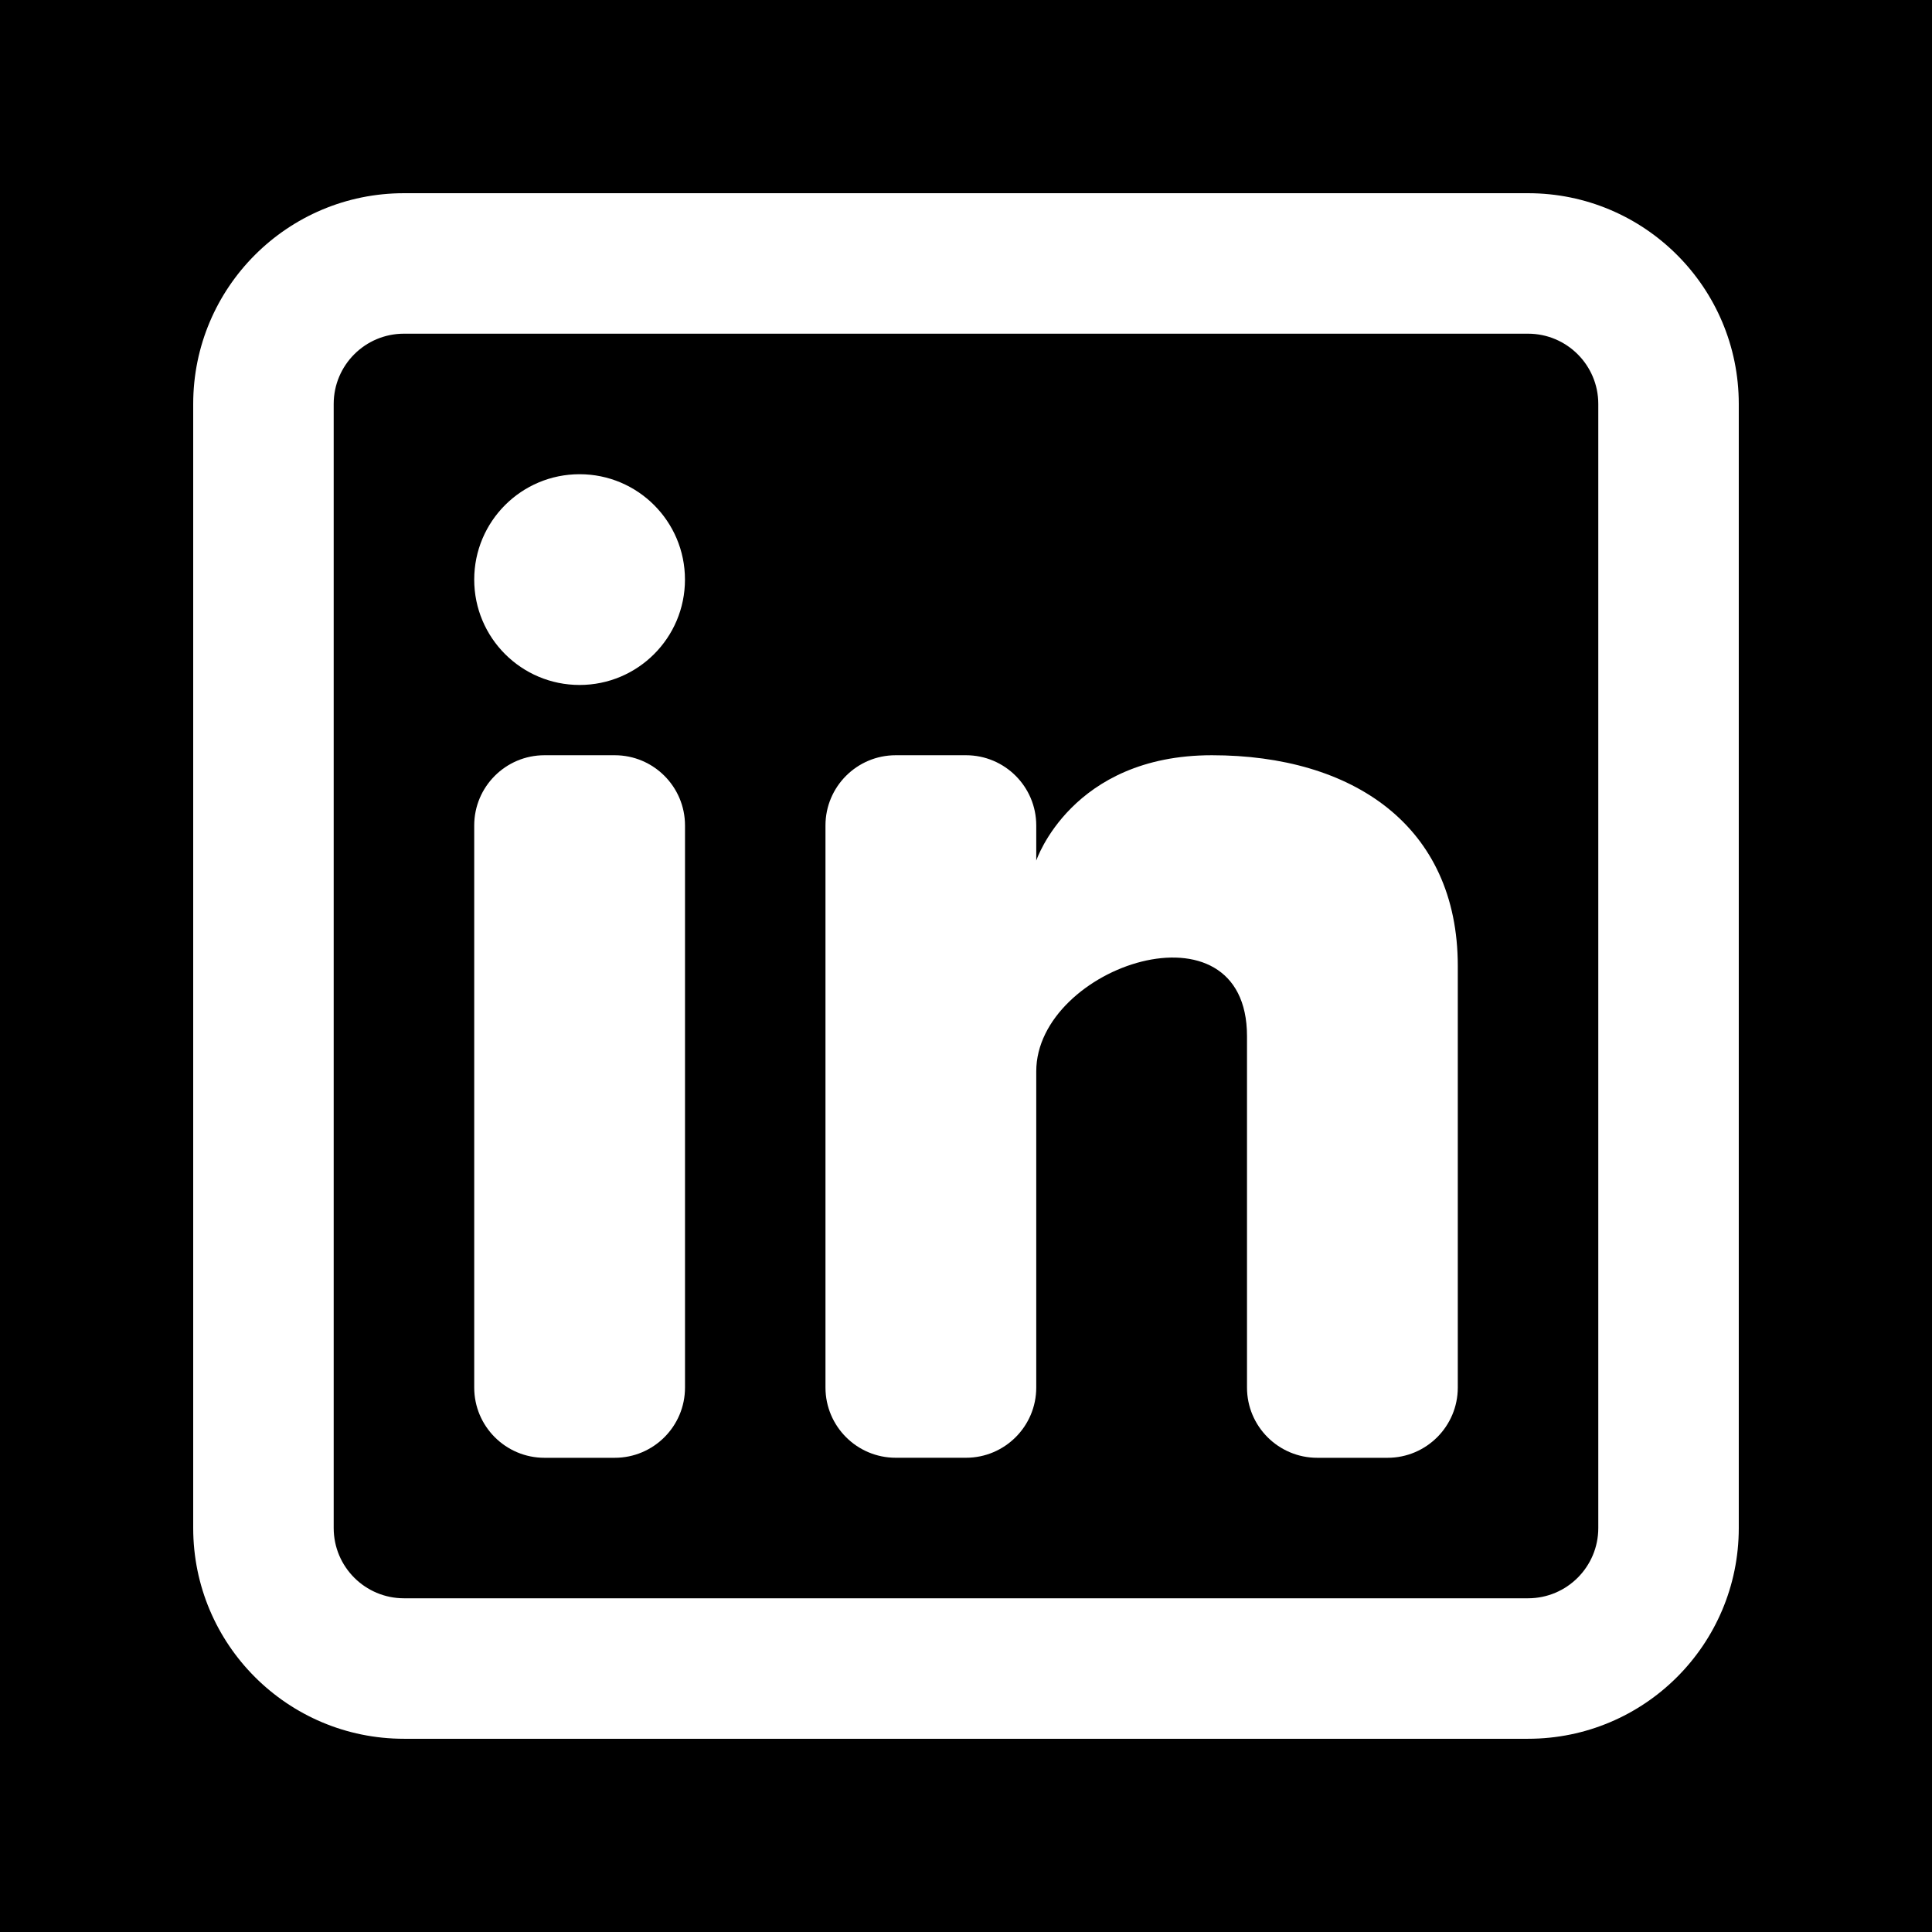 <svg xmlns="http://www.w3.org/2000/svg" xmlns:xlink="http://www.w3.org/1999/xlink" width="1024" zoomAndPan="magnify" viewBox="0 0 768 768" height="1024" preserveAspectRatio="xMidYMid meet" version="1.0"><defs><clipPath id="580c7c2d9b"><path d="M 76.801 76.801 L 691.051 76.801 L 691.051 691.051 L 76.801 691.051 Z M 76.801 76.801 " clip-rule="nonzero"/></clipPath></defs><rect x="-76.8" width="921.6" fill="#ffffff" y="-76.8" height="921.6" fill-opacity="1"/><rect x="-76.8" width="921.6" fill="#000000" y="-76.8" height="921.6" fill-opacity="1"/><path fill="#ffffff" d="M 230.398 272.285 C 253.535 272.285 272.285 253.535 272.285 230.398 C 272.285 207.258 253.535 188.508 230.398 188.508 C 207.258 188.508 188.508 207.258 188.508 230.398 C 188.508 253.535 207.258 272.285 230.398 272.285 Z M 230.398 272.285 " fill-opacity="1" fill-rule="nonzero"/><path fill="#ffffff" d="M 188.508 328.148 C 188.508 312.727 201.016 300.219 216.438 300.219 L 244.367 300.219 C 259.789 300.219 272.301 312.727 272.301 328.148 L 272.301 551.562 C 272.301 566.984 259.789 579.496 244.367 579.496 L 216.438 579.496 C 201.016 579.496 188.508 566.984 188.508 551.562 Z M 188.508 328.148 " fill-opacity="1" fill-rule="nonzero"/><path fill="#ffffff" d="M 356.066 579.48 L 383.996 579.48 C 399.418 579.48 411.926 566.973 411.926 551.551 L 411.926 425.883 C 411.926 383.996 495.703 356.066 495.703 411.926 L 495.703 551.578 C 495.703 566.996 508.211 579.496 523.633 579.496 L 551.562 579.496 C 566.984 579.496 579.496 566.984 579.496 551.562 L 579.496 383.996 C 579.496 328.148 537.605 300.219 481.746 300.219 C 425.883 300.219 411.926 342.105 411.926 342.105 L 411.926 328.148 C 411.926 312.727 399.43 300.219 383.996 300.219 L 356.066 300.219 C 340.645 300.219 328.137 312.727 328.137 328.148 L 328.137 551.562 C 328.148 566.984 340.645 579.48 356.066 579.48 Z M 356.066 579.48 " fill-opacity="1" fill-rule="nonzero"/><g clip-path="url(#580c7c2d9b)"><path fill="#ffffff" d="M 607.414 76.801 C 653.688 76.801 691.191 114.316 691.191 160.578 L 691.191 607.414 C 691.191 653.688 653.688 691.191 607.414 691.191 L 160.578 691.191 C 114.316 691.191 76.801 653.688 76.801 607.414 L 76.801 160.578 C 76.801 114.316 114.316 76.801 160.578 76.801 Z M 607.414 132.648 C 622.832 132.648 635.344 145.156 635.344 160.578 L 635.344 607.414 C 635.344 622.832 622.848 635.344 607.414 635.344 L 160.578 635.344 C 145.156 635.344 132.648 622.848 132.648 607.414 L 132.648 160.578 C 132.648 145.156 145.156 132.648 160.578 132.648 Z M 607.414 132.648 " fill-opacity="1" fill-rule="evenodd"/></g></svg>